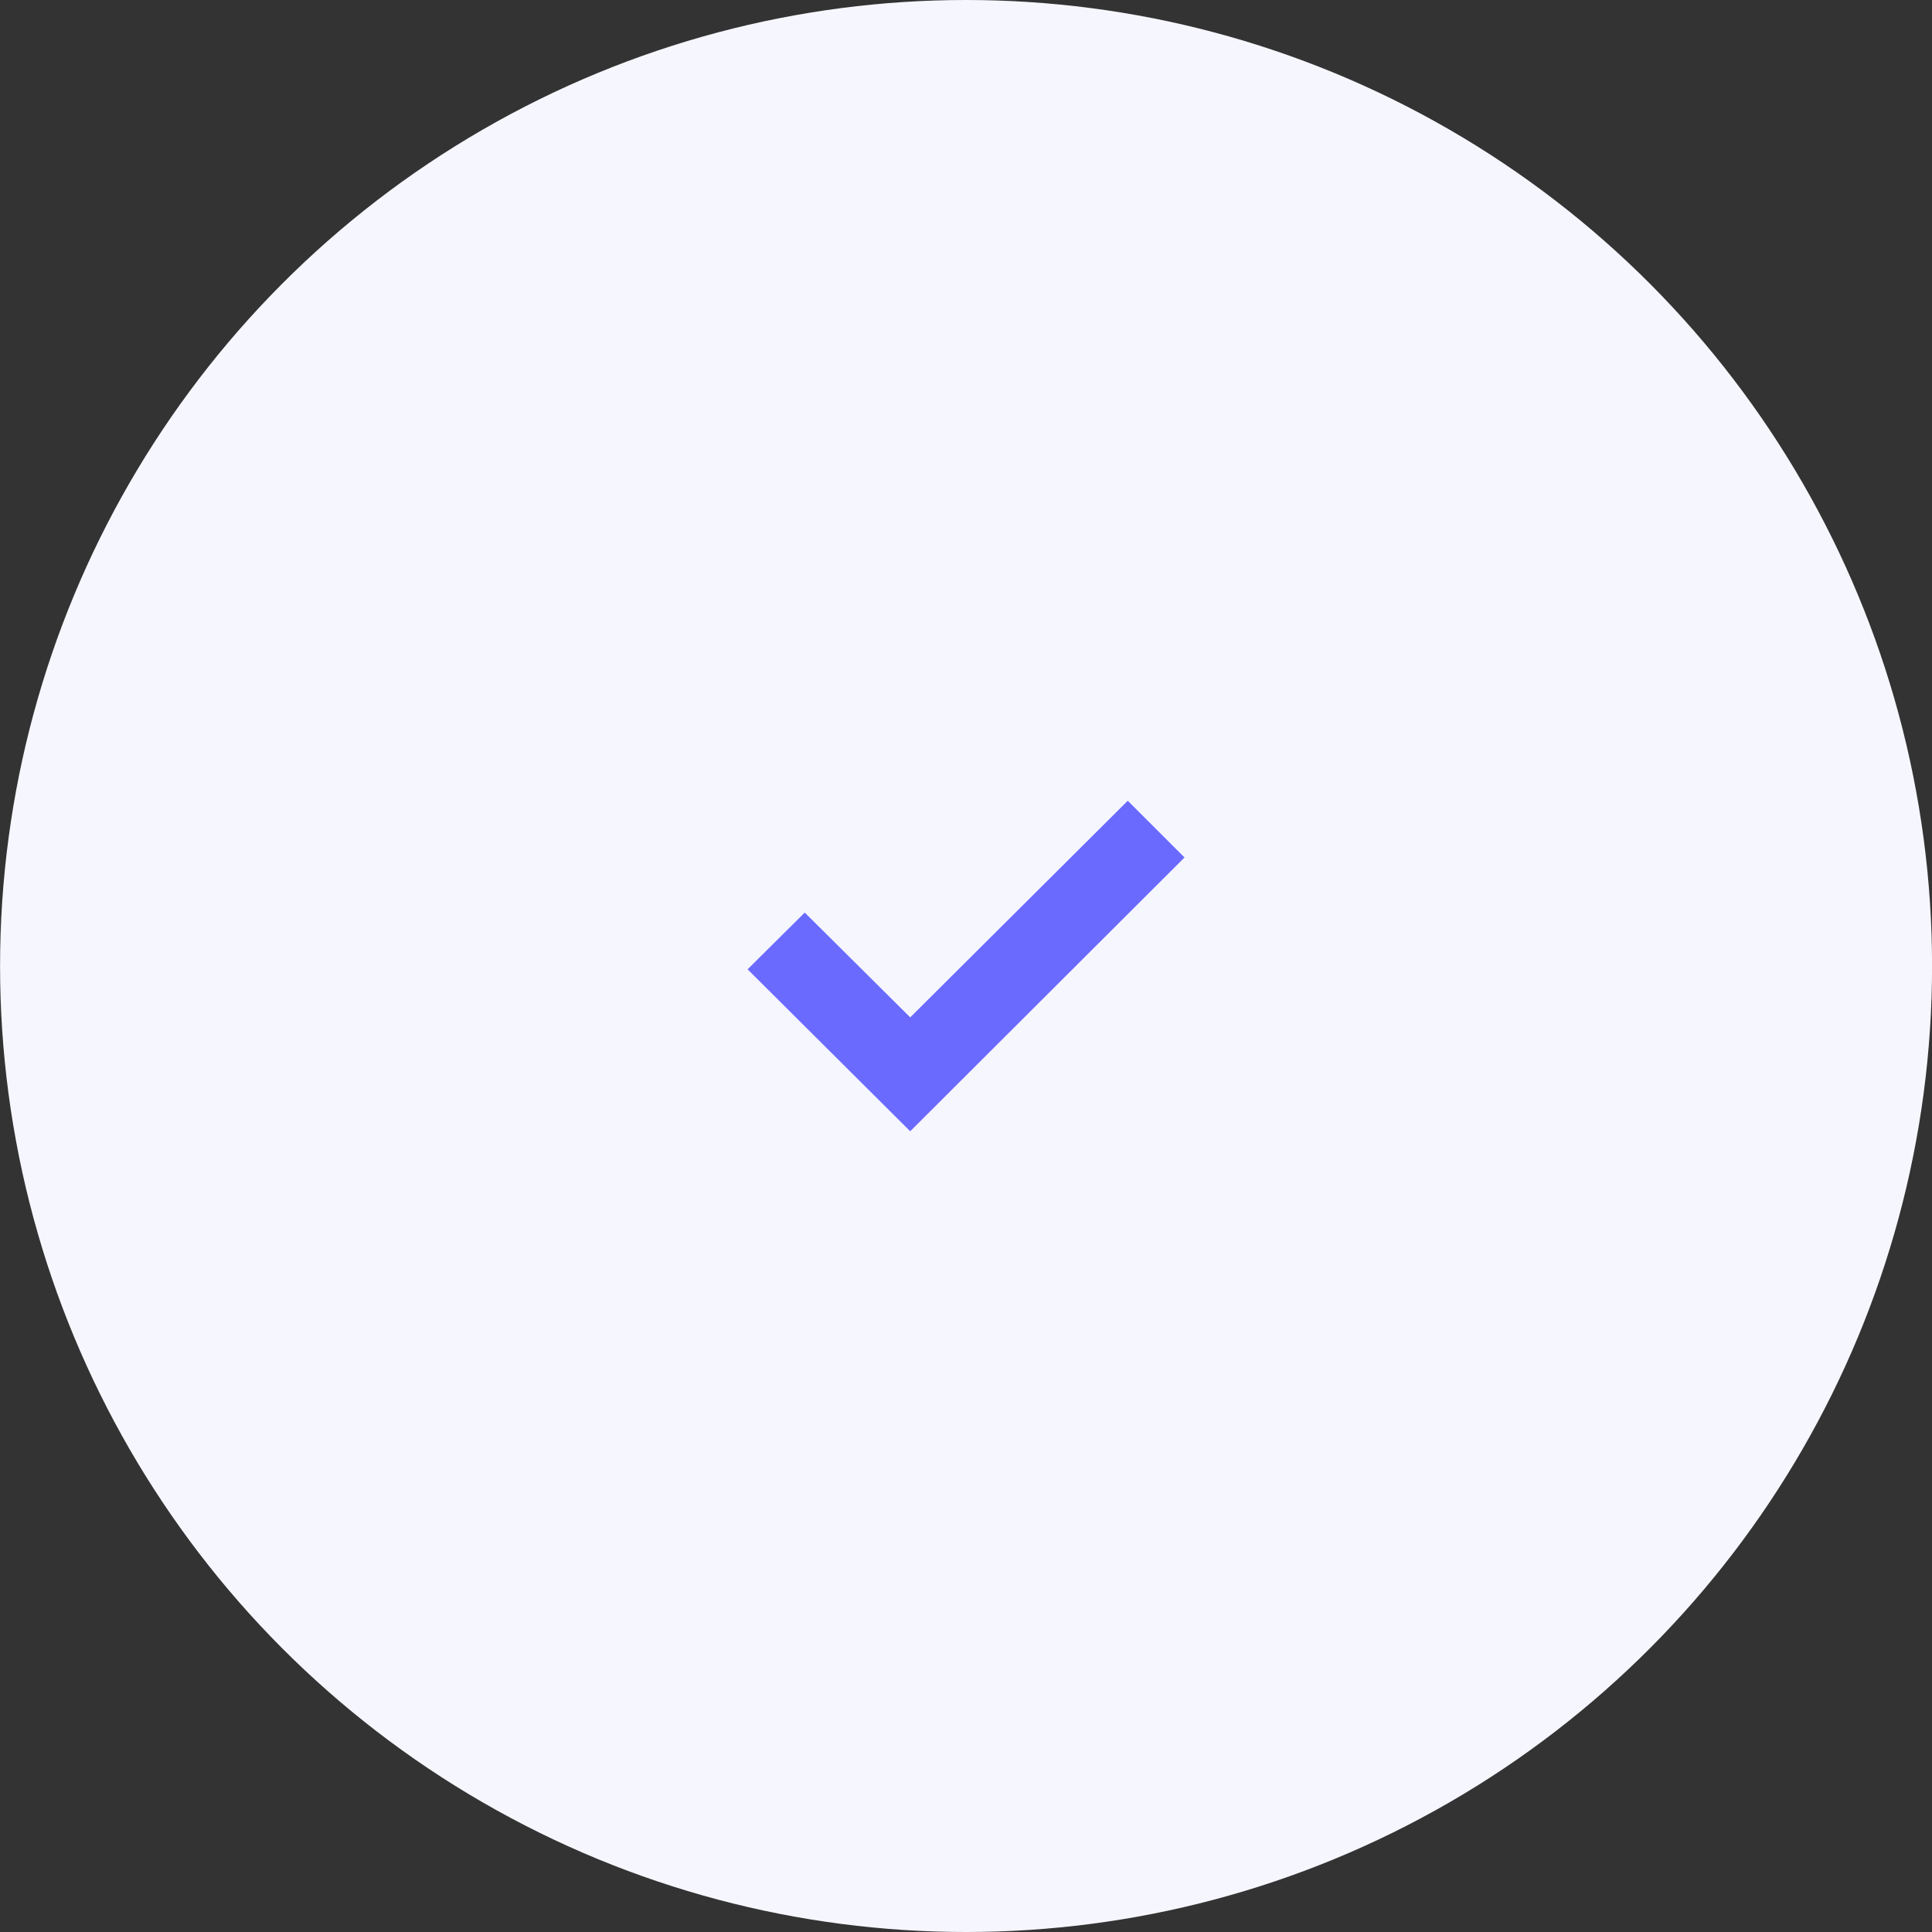 <?xml version="1.0" encoding="UTF-8"?>
<svg xmlns="http://www.w3.org/2000/svg" width="64" height="64" viewBox="0 0 64 64" fill="none">
  <rect x="0" y="0" width="64" height="64" fill="#333333" stroke="none"/>
  <circle cx="32.002" cy="32" r="32" fill="#F6F6FF"></circle>
  <path d="M30.152 33.702L26.658 30.23L24.765 32.11L30.152 37.475L39.239 28.405L37.359 26.526L30.152 33.702Z" fill="#6A6AFF"></path>
</svg>
